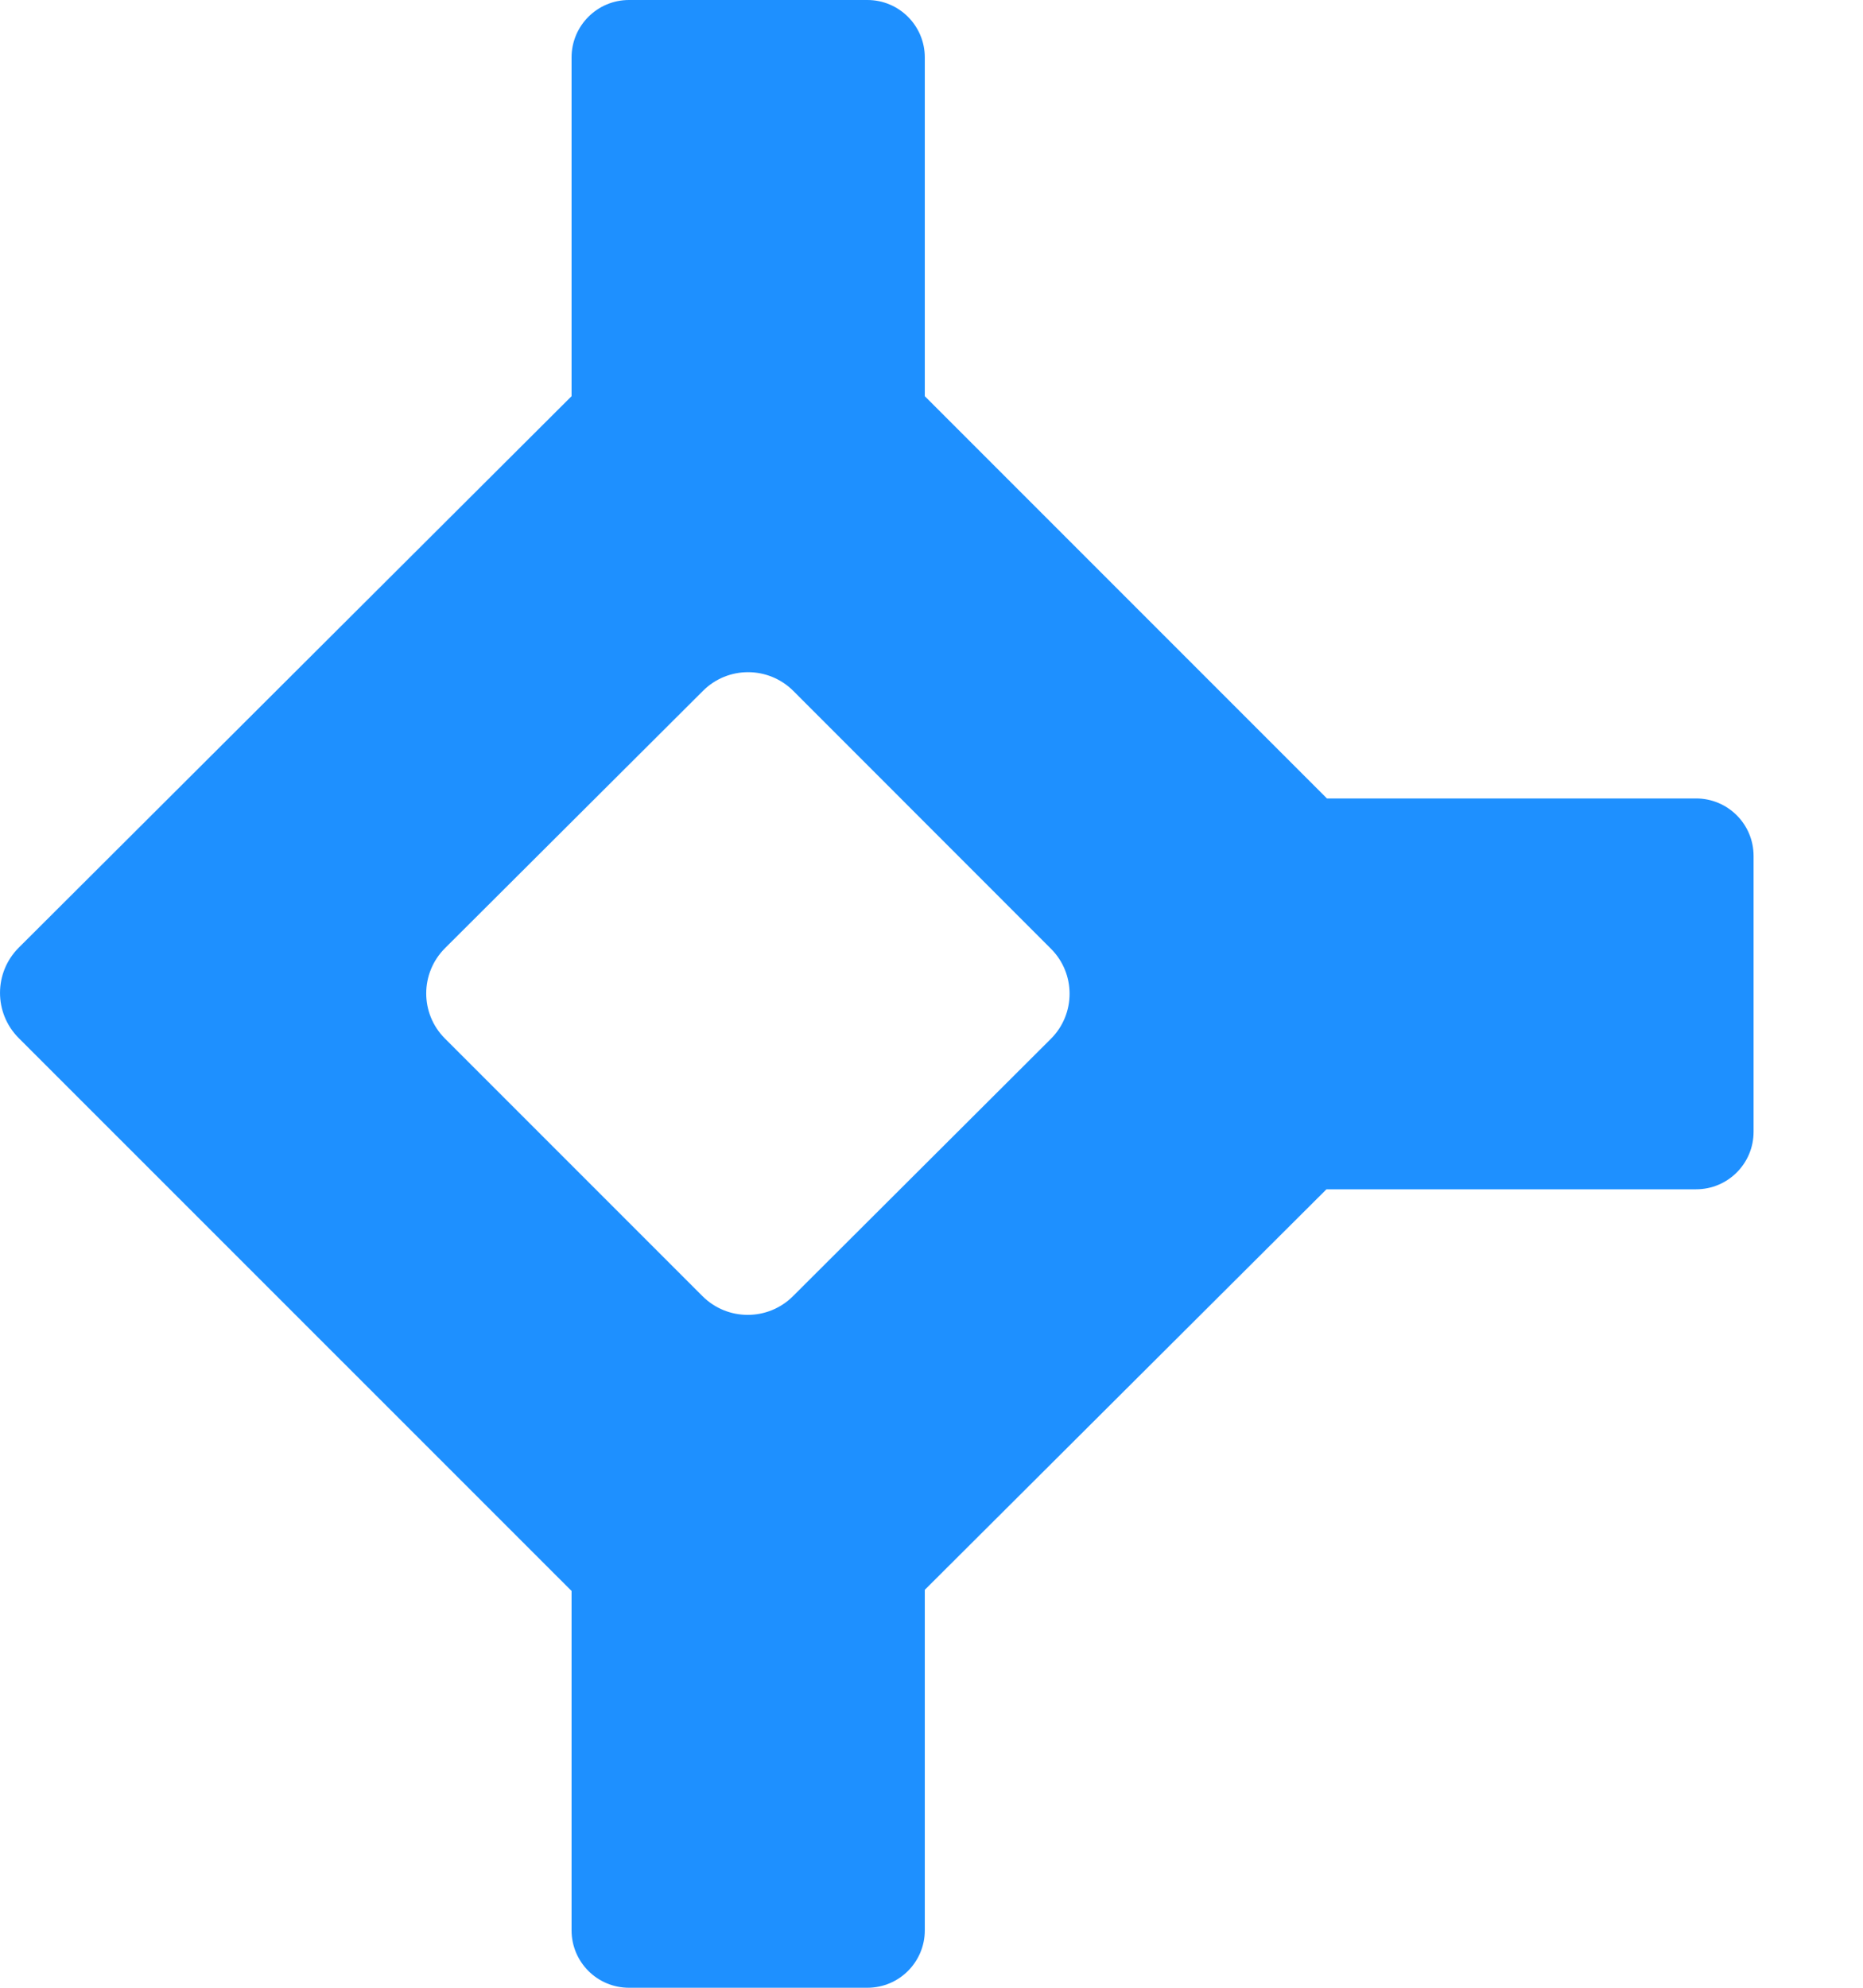 <svg width="15" height="16" viewBox="0 0 15 16" fill="none" xmlns="http://www.w3.org/2000/svg">
<path fill-rule="evenodd" clip-rule="evenodd" d="M7.446 15.538C7.446 15.793 7.239 16 6.984 16L5.064 16C4.809 16 4.602 15.793 4.602 15.538L4.602 12.806L0.15 8.355C-0.05 8.154 -0.05 7.829 0.151 7.628L4.602 3.189L4.602 0.462C4.602 0.207 4.809 -8.13888e-07 5.064 -7.91568e-07L6.984 -6.23726e-07C7.239 -6.01407e-07 7.446 0.207 7.446 0.462L7.446 3.189L10.684 6.427L13.656 6.427C13.912 6.427 14.119 6.634 14.119 6.89L14.119 9.11C14.119 9.366 13.912 9.573 13.656 9.573L10.68 9.573L7.446 12.797L7.446 15.538ZM8.461 7.636C8.662 7.836 8.662 8.162 8.461 8.362L6.384 10.434C6.183 10.634 5.857 10.634 5.656 10.433L3.582 8.359C3.381 8.158 3.382 7.833 3.583 7.632L5.66 5.561C5.861 5.36 6.186 5.361 6.387 5.561L8.461 7.636Z" fill="#1E90FF"/>
</svg>
